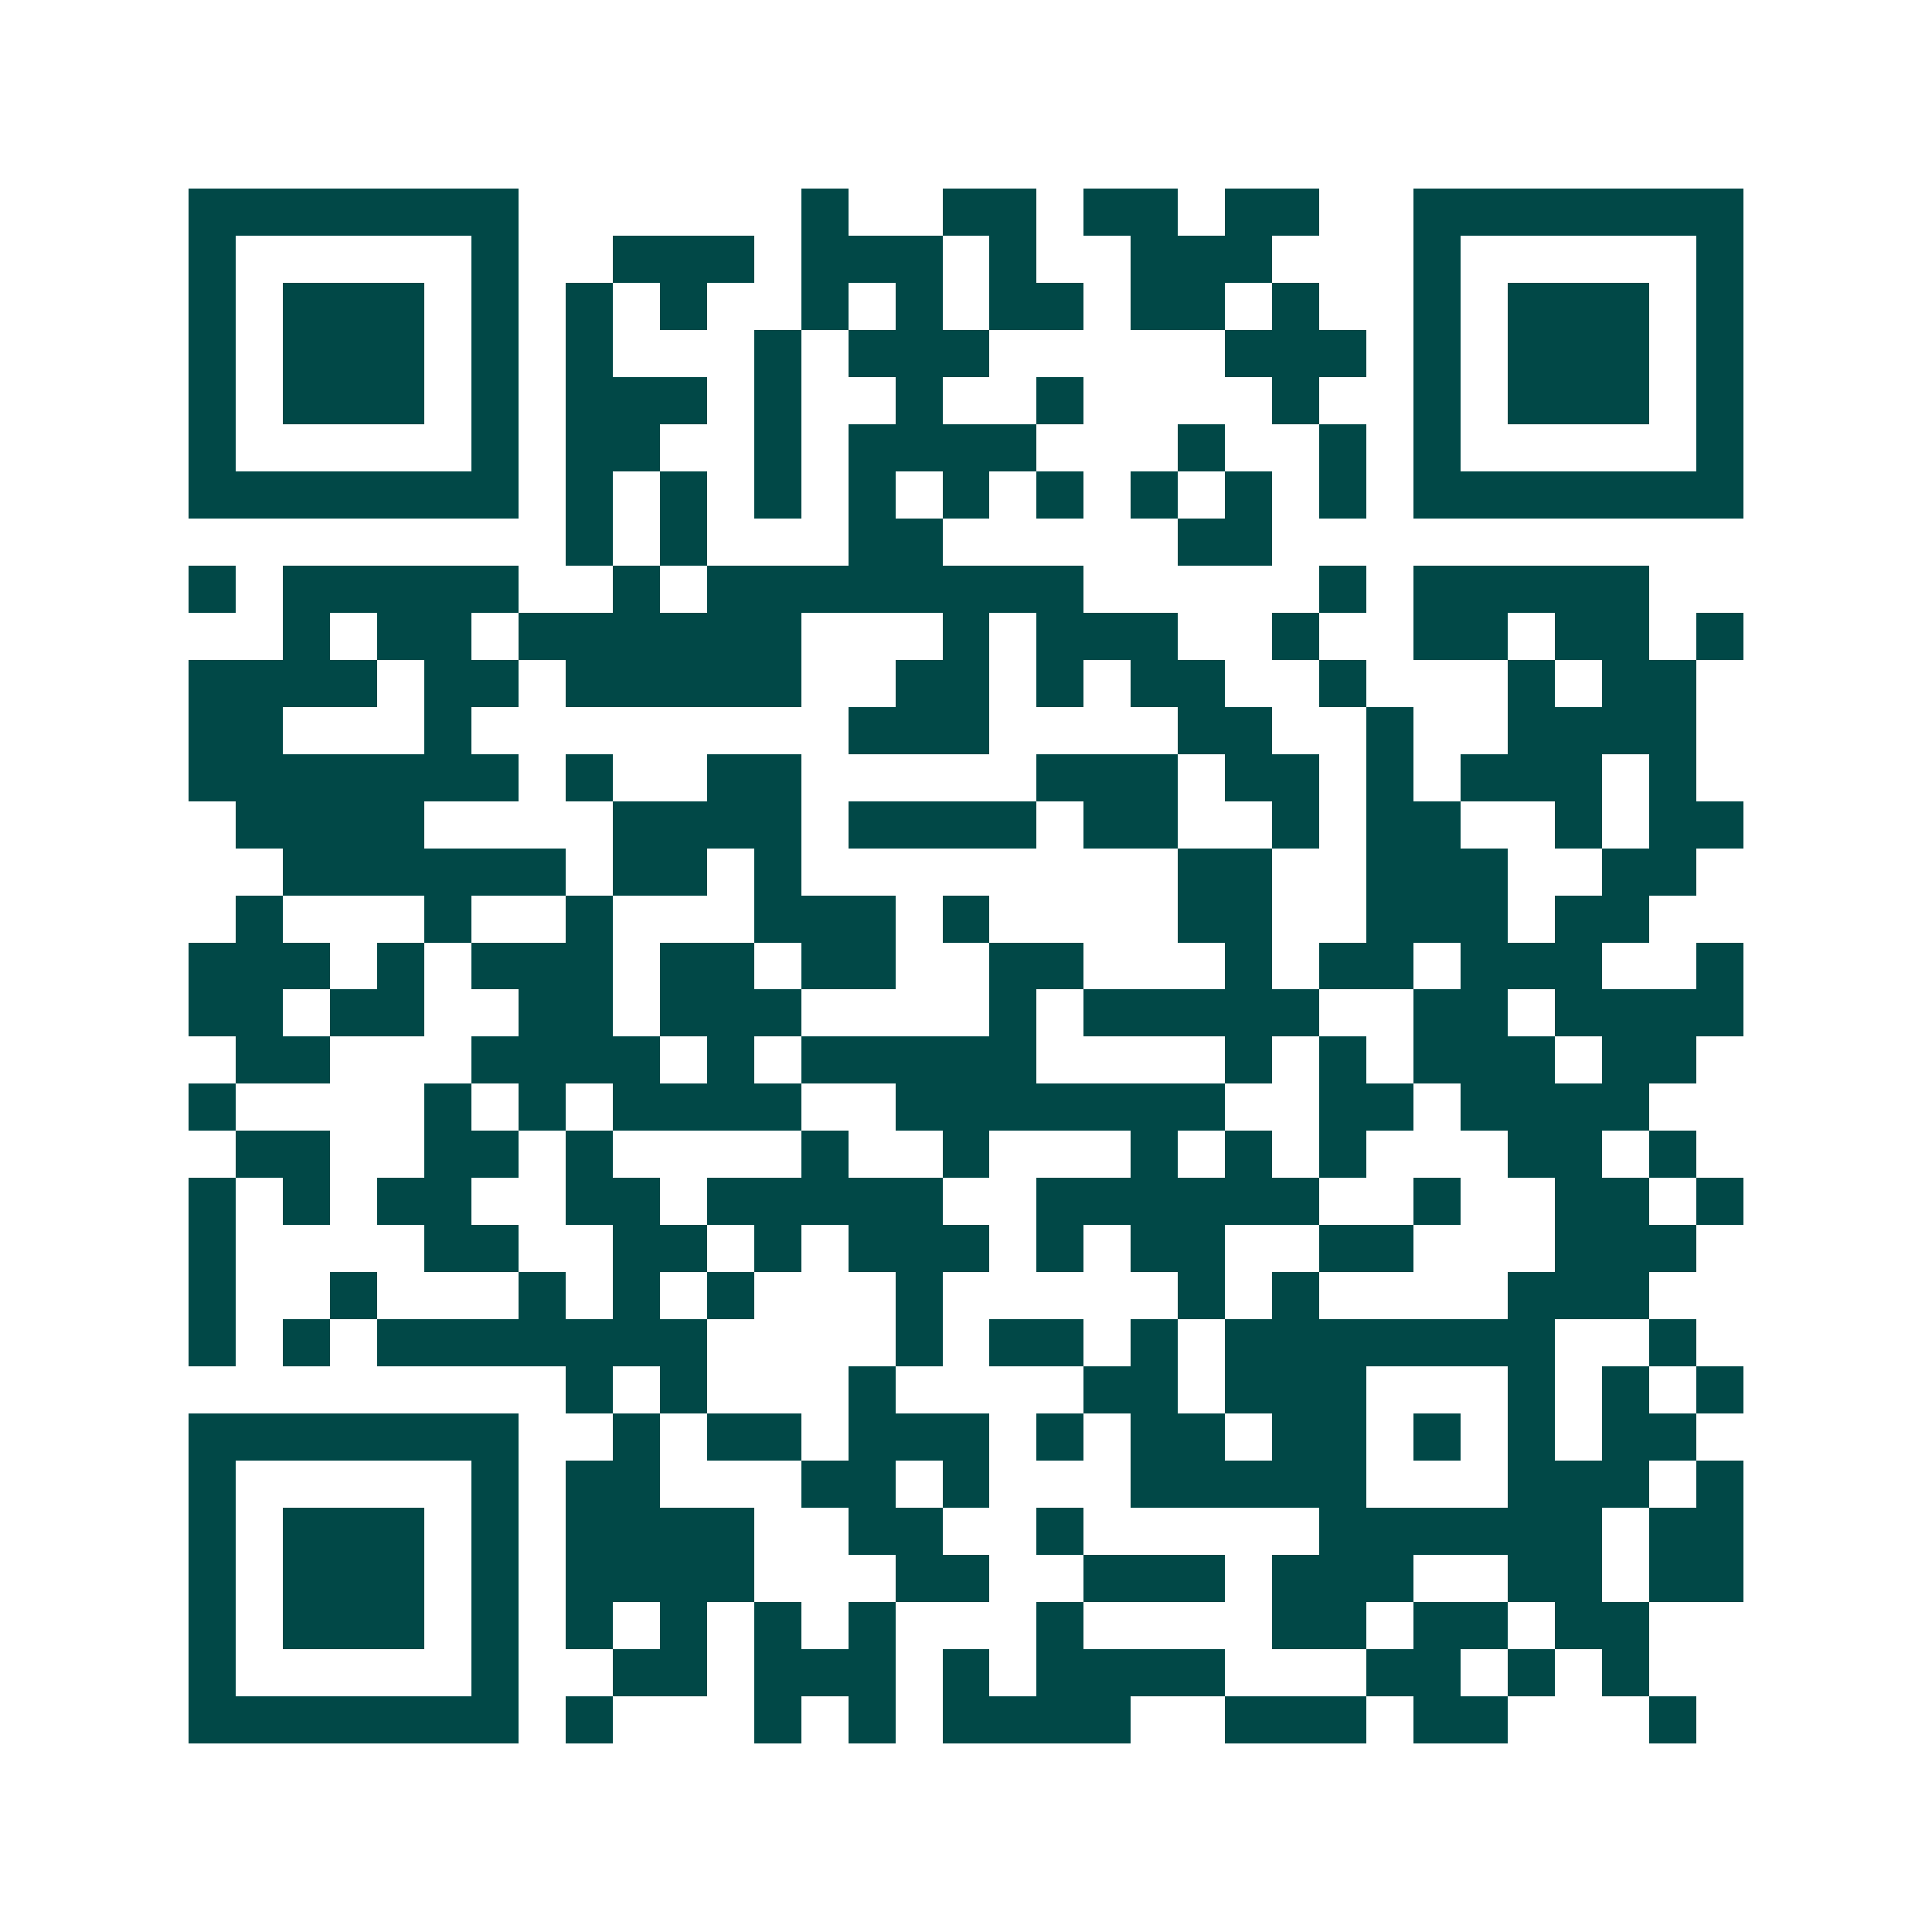 <svg xmlns="http://www.w3.org/2000/svg" width="200" height="200" viewBox="0 0 41 41" shape-rendering="crispEdges"><path fill="#ffffff" d="M0 0h41v41H0z"/><path stroke="#014847" d="M4 4.5h7m6 0h1m2 0h2m1 0h2m1 0h2m2 0h7M4 5.5h1m5 0h1m2 0h3m1 0h3m1 0h1m2 0h3m3 0h1m5 0h1M4 6.5h1m1 0h3m1 0h1m1 0h1m1 0h1m2 0h1m1 0h1m1 0h2m1 0h2m1 0h1m2 0h1m1 0h3m1 0h1M4 7.5h1m1 0h3m1 0h1m1 0h1m3 0h1m1 0h3m5 0h3m1 0h1m1 0h3m1 0h1M4 8.5h1m1 0h3m1 0h1m1 0h3m1 0h1m2 0h1m2 0h1m4 0h1m2 0h1m1 0h3m1 0h1M4 9.5h1m5 0h1m1 0h2m2 0h1m1 0h4m3 0h1m2 0h1m1 0h1m5 0h1M4 10.5h7m1 0h1m1 0h1m1 0h1m1 0h1m1 0h1m1 0h1m1 0h1m1 0h1m1 0h1m1 0h7M12 11.5h1m1 0h1m3 0h2m5 0h2M4 12.5h1m1 0h5m2 0h1m1 0h8m5 0h1m1 0h5M6 13.5h1m1 0h2m1 0h6m3 0h1m1 0h3m2 0h1m2 0h2m1 0h2m1 0h1M4 14.5h4m1 0h2m1 0h5m2 0h2m1 0h1m1 0h2m2 0h1m3 0h1m1 0h2M4 15.5h2m3 0h1m8 0h3m4 0h2m2 0h1m2 0h4M4 16.5h7m1 0h1m2 0h2m5 0h3m1 0h2m1 0h1m1 0h3m1 0h1M5 17.5h4m4 0h4m1 0h4m1 0h2m2 0h1m1 0h2m2 0h1m1 0h2M6 18.5h6m1 0h2m1 0h1m8 0h2m2 0h3m2 0h2M5 19.5h1m3 0h1m2 0h1m3 0h3m1 0h1m4 0h2m2 0h3m1 0h2M4 20.5h3m1 0h1m1 0h3m1 0h2m1 0h2m2 0h2m3 0h1m1 0h2m1 0h3m2 0h1M4 21.5h2m1 0h2m2 0h2m1 0h3m4 0h1m1 0h5m2 0h2m1 0h4M5 22.5h2m3 0h4m1 0h1m1 0h5m4 0h1m1 0h1m1 0h3m1 0h2M4 23.5h1m4 0h1m1 0h1m1 0h4m2 0h7m2 0h2m1 0h4M5 24.5h2m2 0h2m1 0h1m4 0h1m2 0h1m3 0h1m1 0h1m1 0h1m3 0h2m1 0h1M4 25.5h1m1 0h1m1 0h2m2 0h2m1 0h5m2 0h6m2 0h1m2 0h2m1 0h1M4 26.5h1m4 0h2m2 0h2m1 0h1m1 0h3m1 0h1m1 0h2m2 0h2m3 0h3M4 27.5h1m2 0h1m3 0h1m1 0h1m1 0h1m3 0h1m5 0h1m1 0h1m4 0h3M4 28.5h1m1 0h1m1 0h7m4 0h1m1 0h2m1 0h1m1 0h7m2 0h1M12 29.5h1m1 0h1m3 0h1m4 0h2m1 0h3m3 0h1m1 0h1m1 0h1M4 30.5h7m2 0h1m1 0h2m1 0h3m1 0h1m1 0h2m1 0h2m1 0h1m1 0h1m1 0h2M4 31.5h1m5 0h1m1 0h2m3 0h2m1 0h1m3 0h5m3 0h3m1 0h1M4 32.5h1m1 0h3m1 0h1m1 0h4m2 0h2m2 0h1m5 0h6m1 0h2M4 33.5h1m1 0h3m1 0h1m1 0h4m3 0h2m2 0h3m1 0h3m2 0h2m1 0h2M4 34.5h1m1 0h3m1 0h1m1 0h1m1 0h1m1 0h1m1 0h1m3 0h1m4 0h2m1 0h2m1 0h2M4 35.5h1m5 0h1m2 0h2m1 0h3m1 0h1m1 0h4m3 0h2m1 0h1m1 0h1M4 36.5h7m1 0h1m3 0h1m1 0h1m1 0h4m2 0h3m1 0h2m3 0h1"/></svg>
